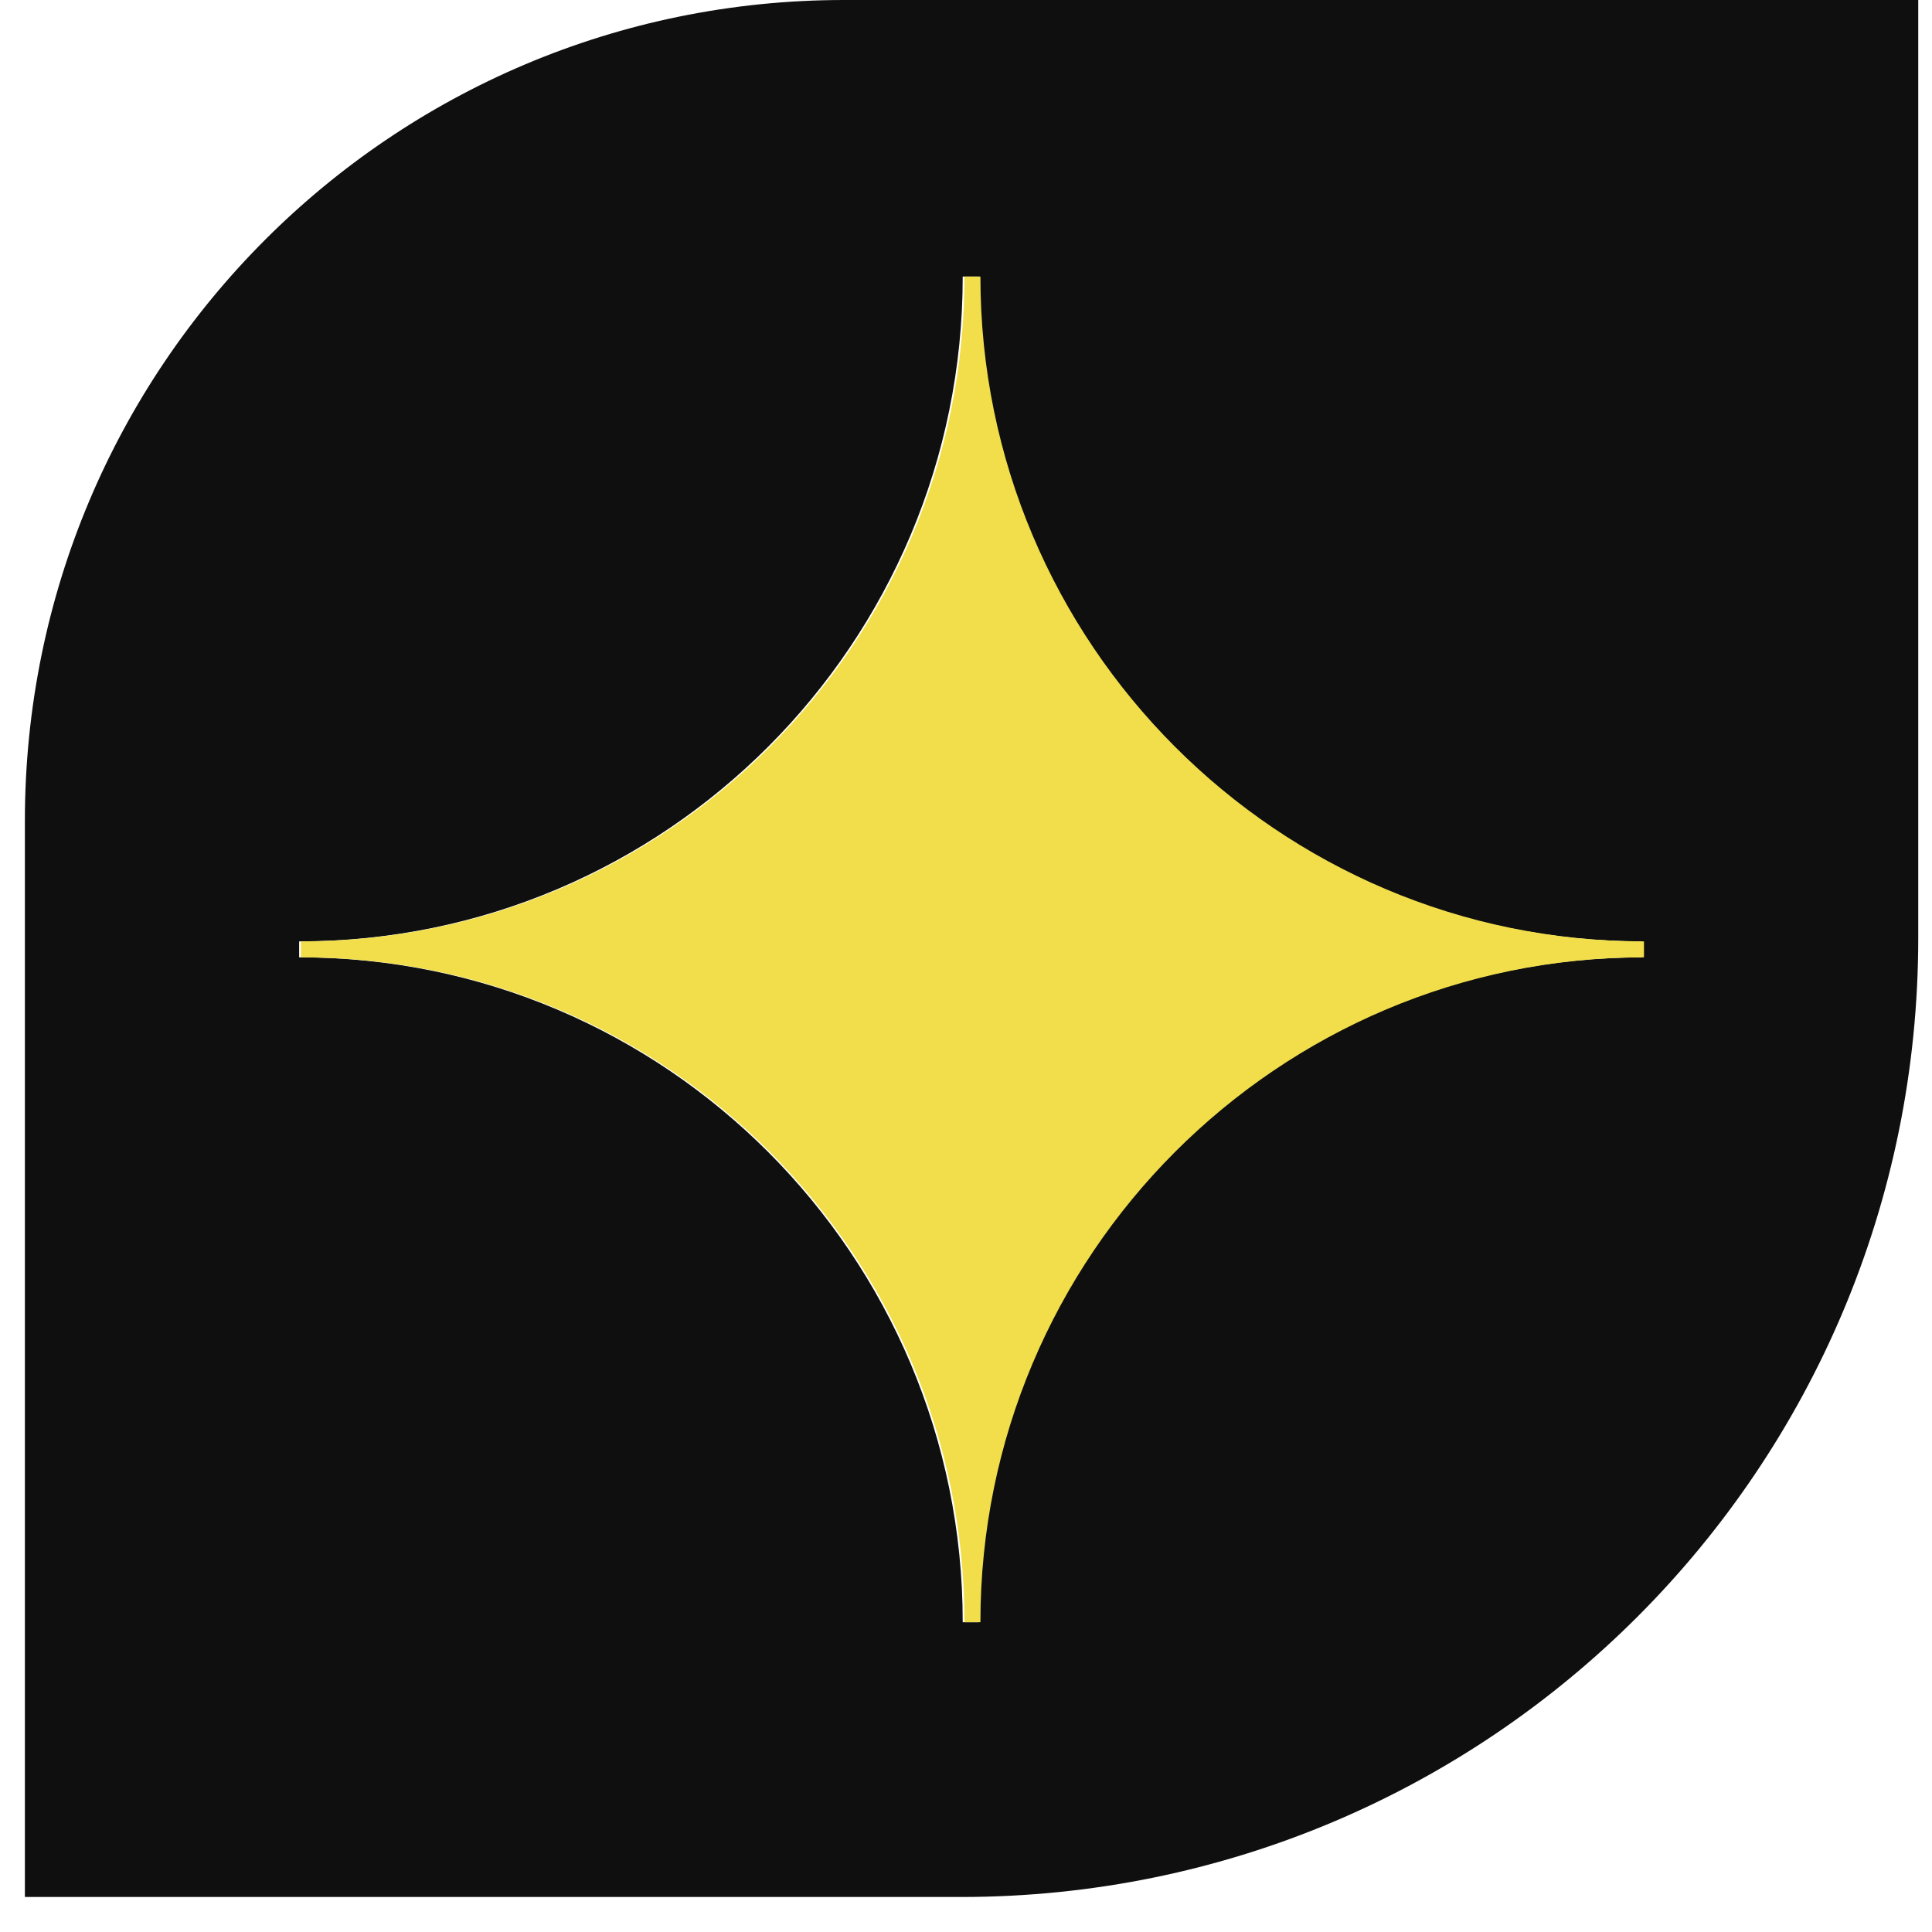 <svg width="50" height="50" viewBox="0 0 50 50" fill="none" xmlns="http://www.w3.org/2000/svg">
<path d="M21.847 0C10.123 0 0.644 9.498 0.644 21.243V49.094H24.869C38.562 49.094 49.644 37.99 49.644 24.272V0H21.847ZM42.5 24.776C33.021 24.776 25.327 32.484 25.327 41.982H24.915C24.915 32.484 17.222 24.776 7.742 24.776V24.363C17.222 24.363 24.915 16.655 24.915 7.158H25.327C25.327 16.655 33.021 24.363 42.5 24.363V24.776Z" fill="#0F0F0F"/>
<path d="M42.546 24.776C33.067 24.776 25.373 32.484 25.373 41.982H24.961C24.961 32.484 17.267 24.776 7.788 24.776V24.363C17.267 24.363 24.961 16.655 24.961 7.157H25.373C25.373 16.655 33.067 24.363 42.546 24.363V24.776Z" fill="#F1DE4A"/>
</svg>
